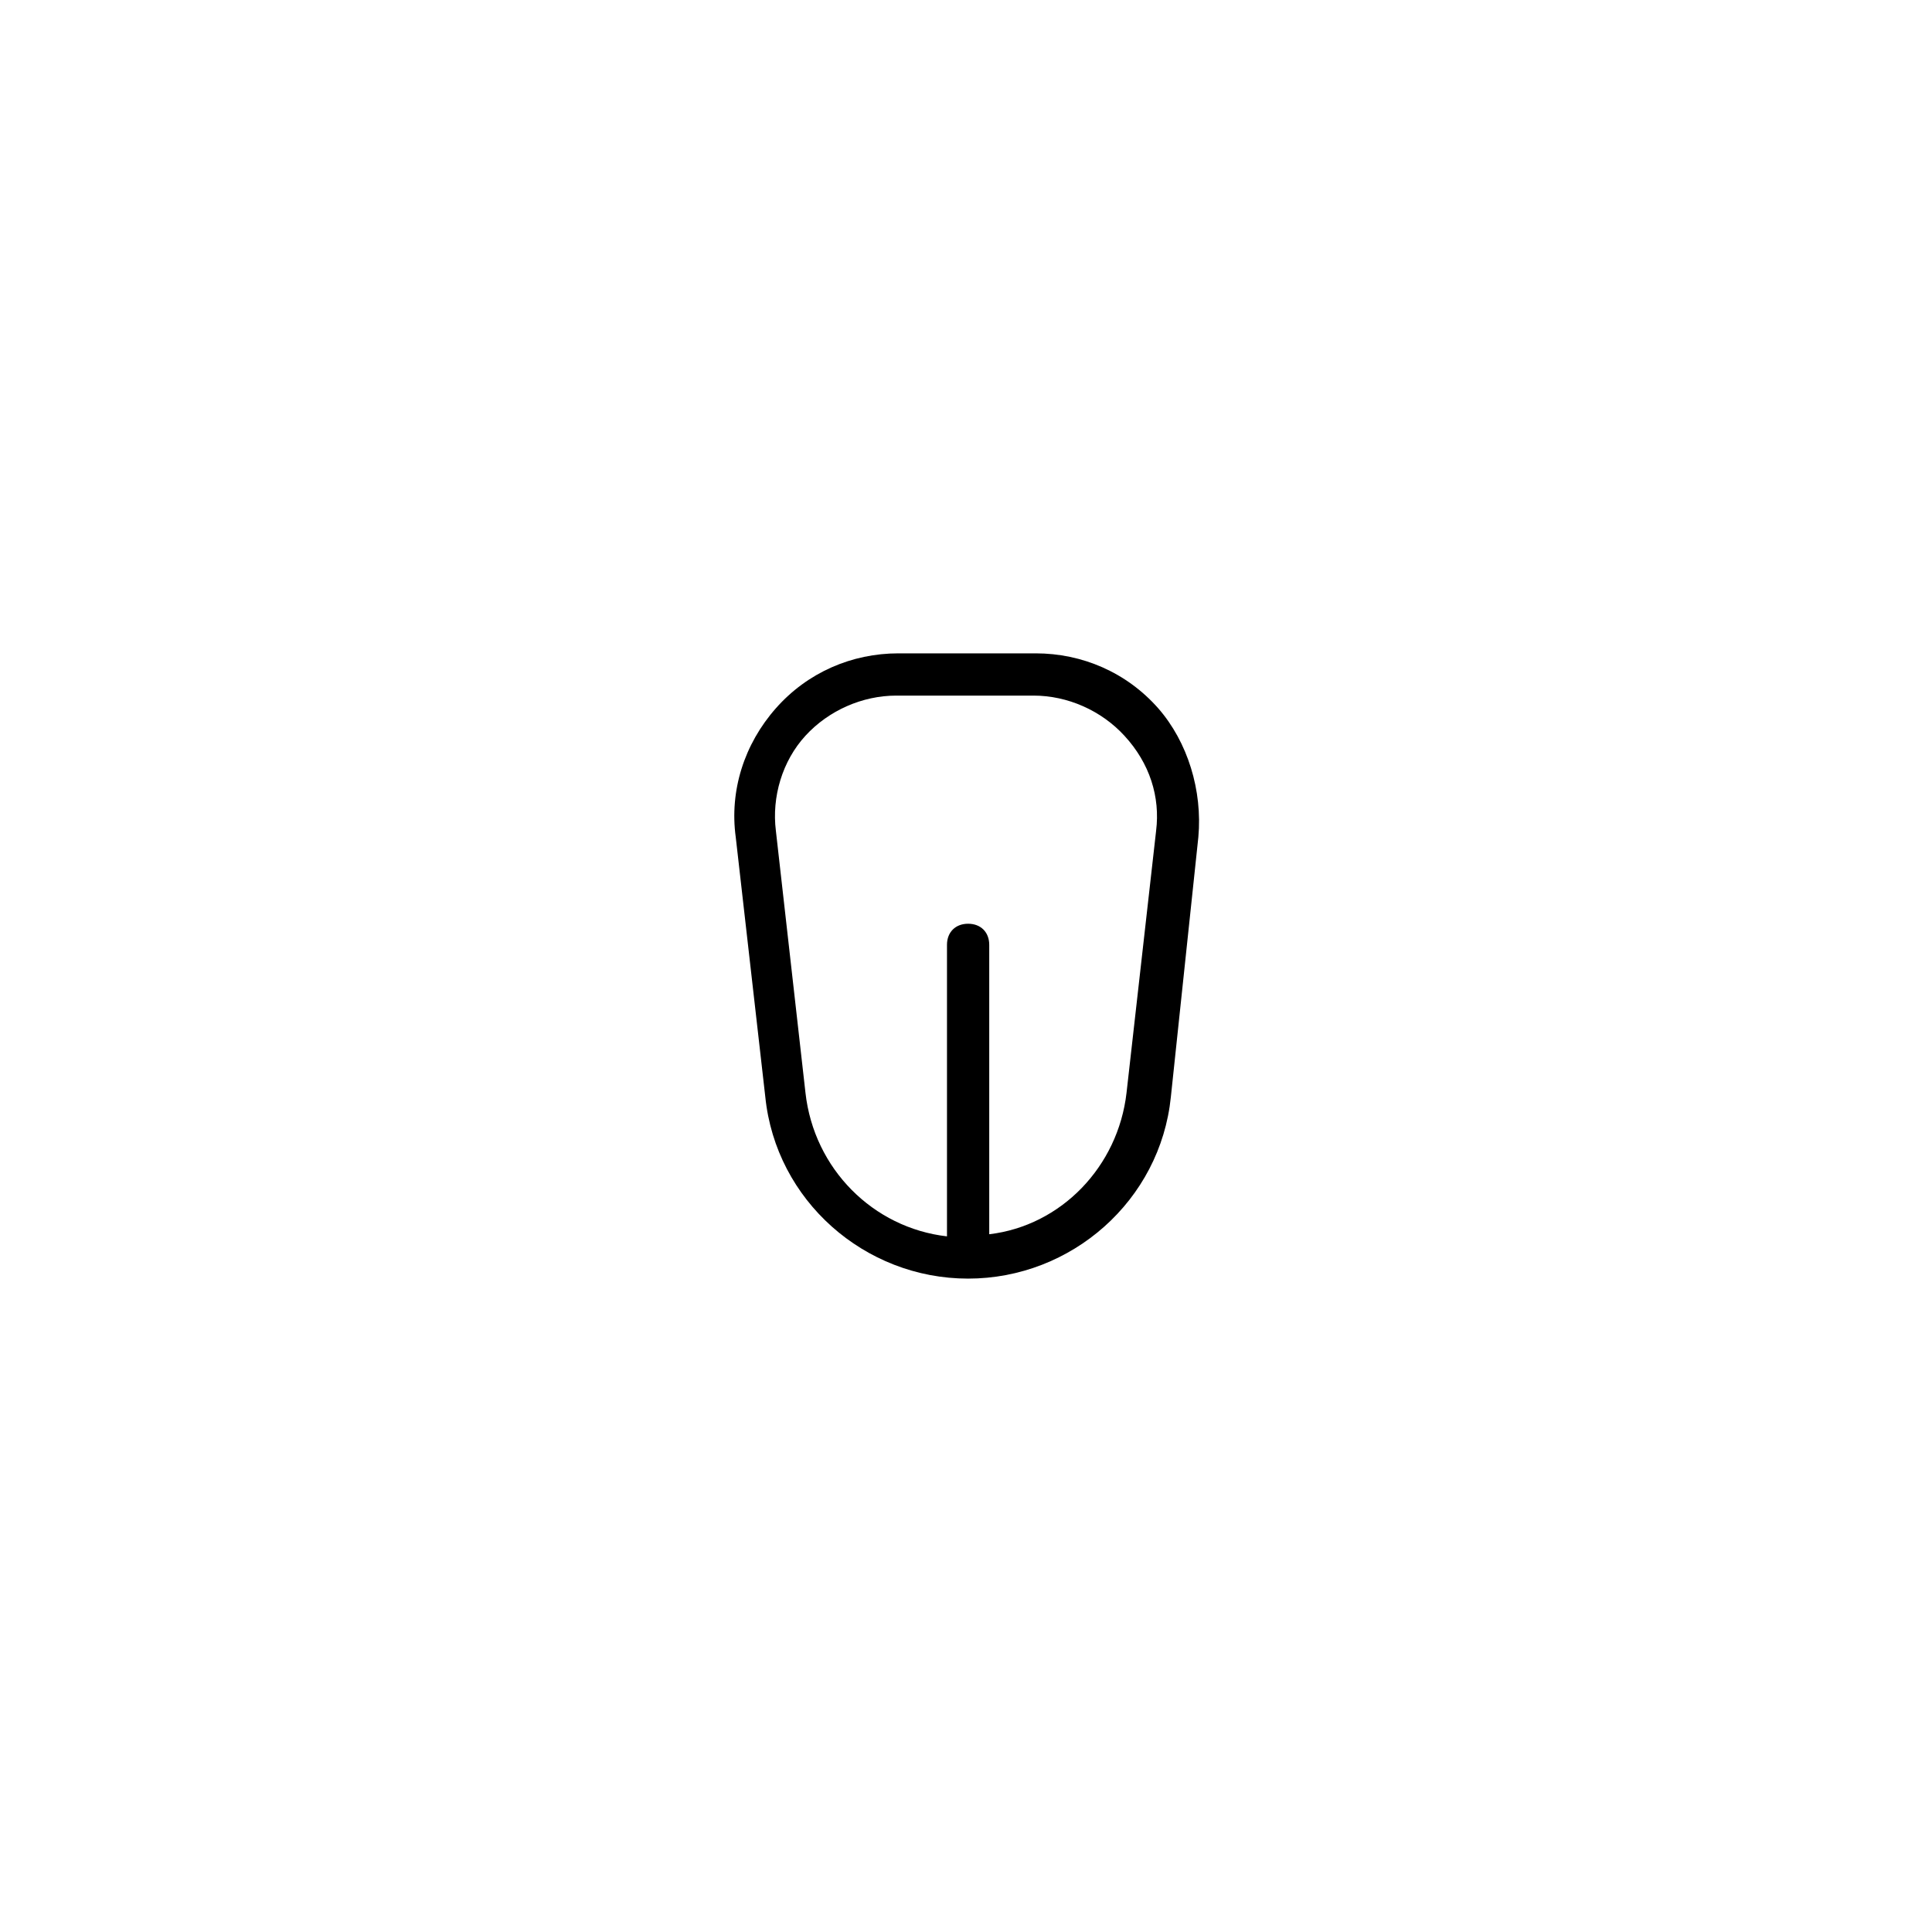 <?xml version="1.0" encoding="UTF-8"?>
<!-- Uploaded to: ICON Repo, www.iconrepo.com, Generator: ICON Repo Mixer Tools -->
<svg fill="#000000" width="800px" height="800px" version="1.1" viewBox="144 144 512 512" xmlns="http://www.w3.org/2000/svg">
 <path d="m450.94 331.7c-8.398-9.516-20.152-14.555-32.469-14.555h-36.387c-12.316 0-24.07 5.039-32.469 14.555-8.398 9.516-12.316 21.832-10.637 34.148l7.836 68.855c2.801 27.43 26.309 48.141 53.738 48.141 27.43 0 50.941-20.711 53.738-48.141l7.285-68.855c1.121-12.316-2.797-25.191-10.637-34.148zm-0.559 32.469-7.836 69.414c-2.238 19.594-17.352 35.266-36.387 37.504v-76.688c0-3.359-2.238-5.598-5.598-5.598s-5.598 2.238-5.598 5.598v77.25c-19.594-2.238-35.266-17.914-37.504-38.066l-7.84-69.414c-1.121-8.957 1.68-18.473 7.836-25.191s15.113-10.637 24.07-10.637h36.387c8.957 0 17.914 3.918 24.07 10.637 6.719 7.277 9.52 16.234 8.398 25.191z"/>
</svg>